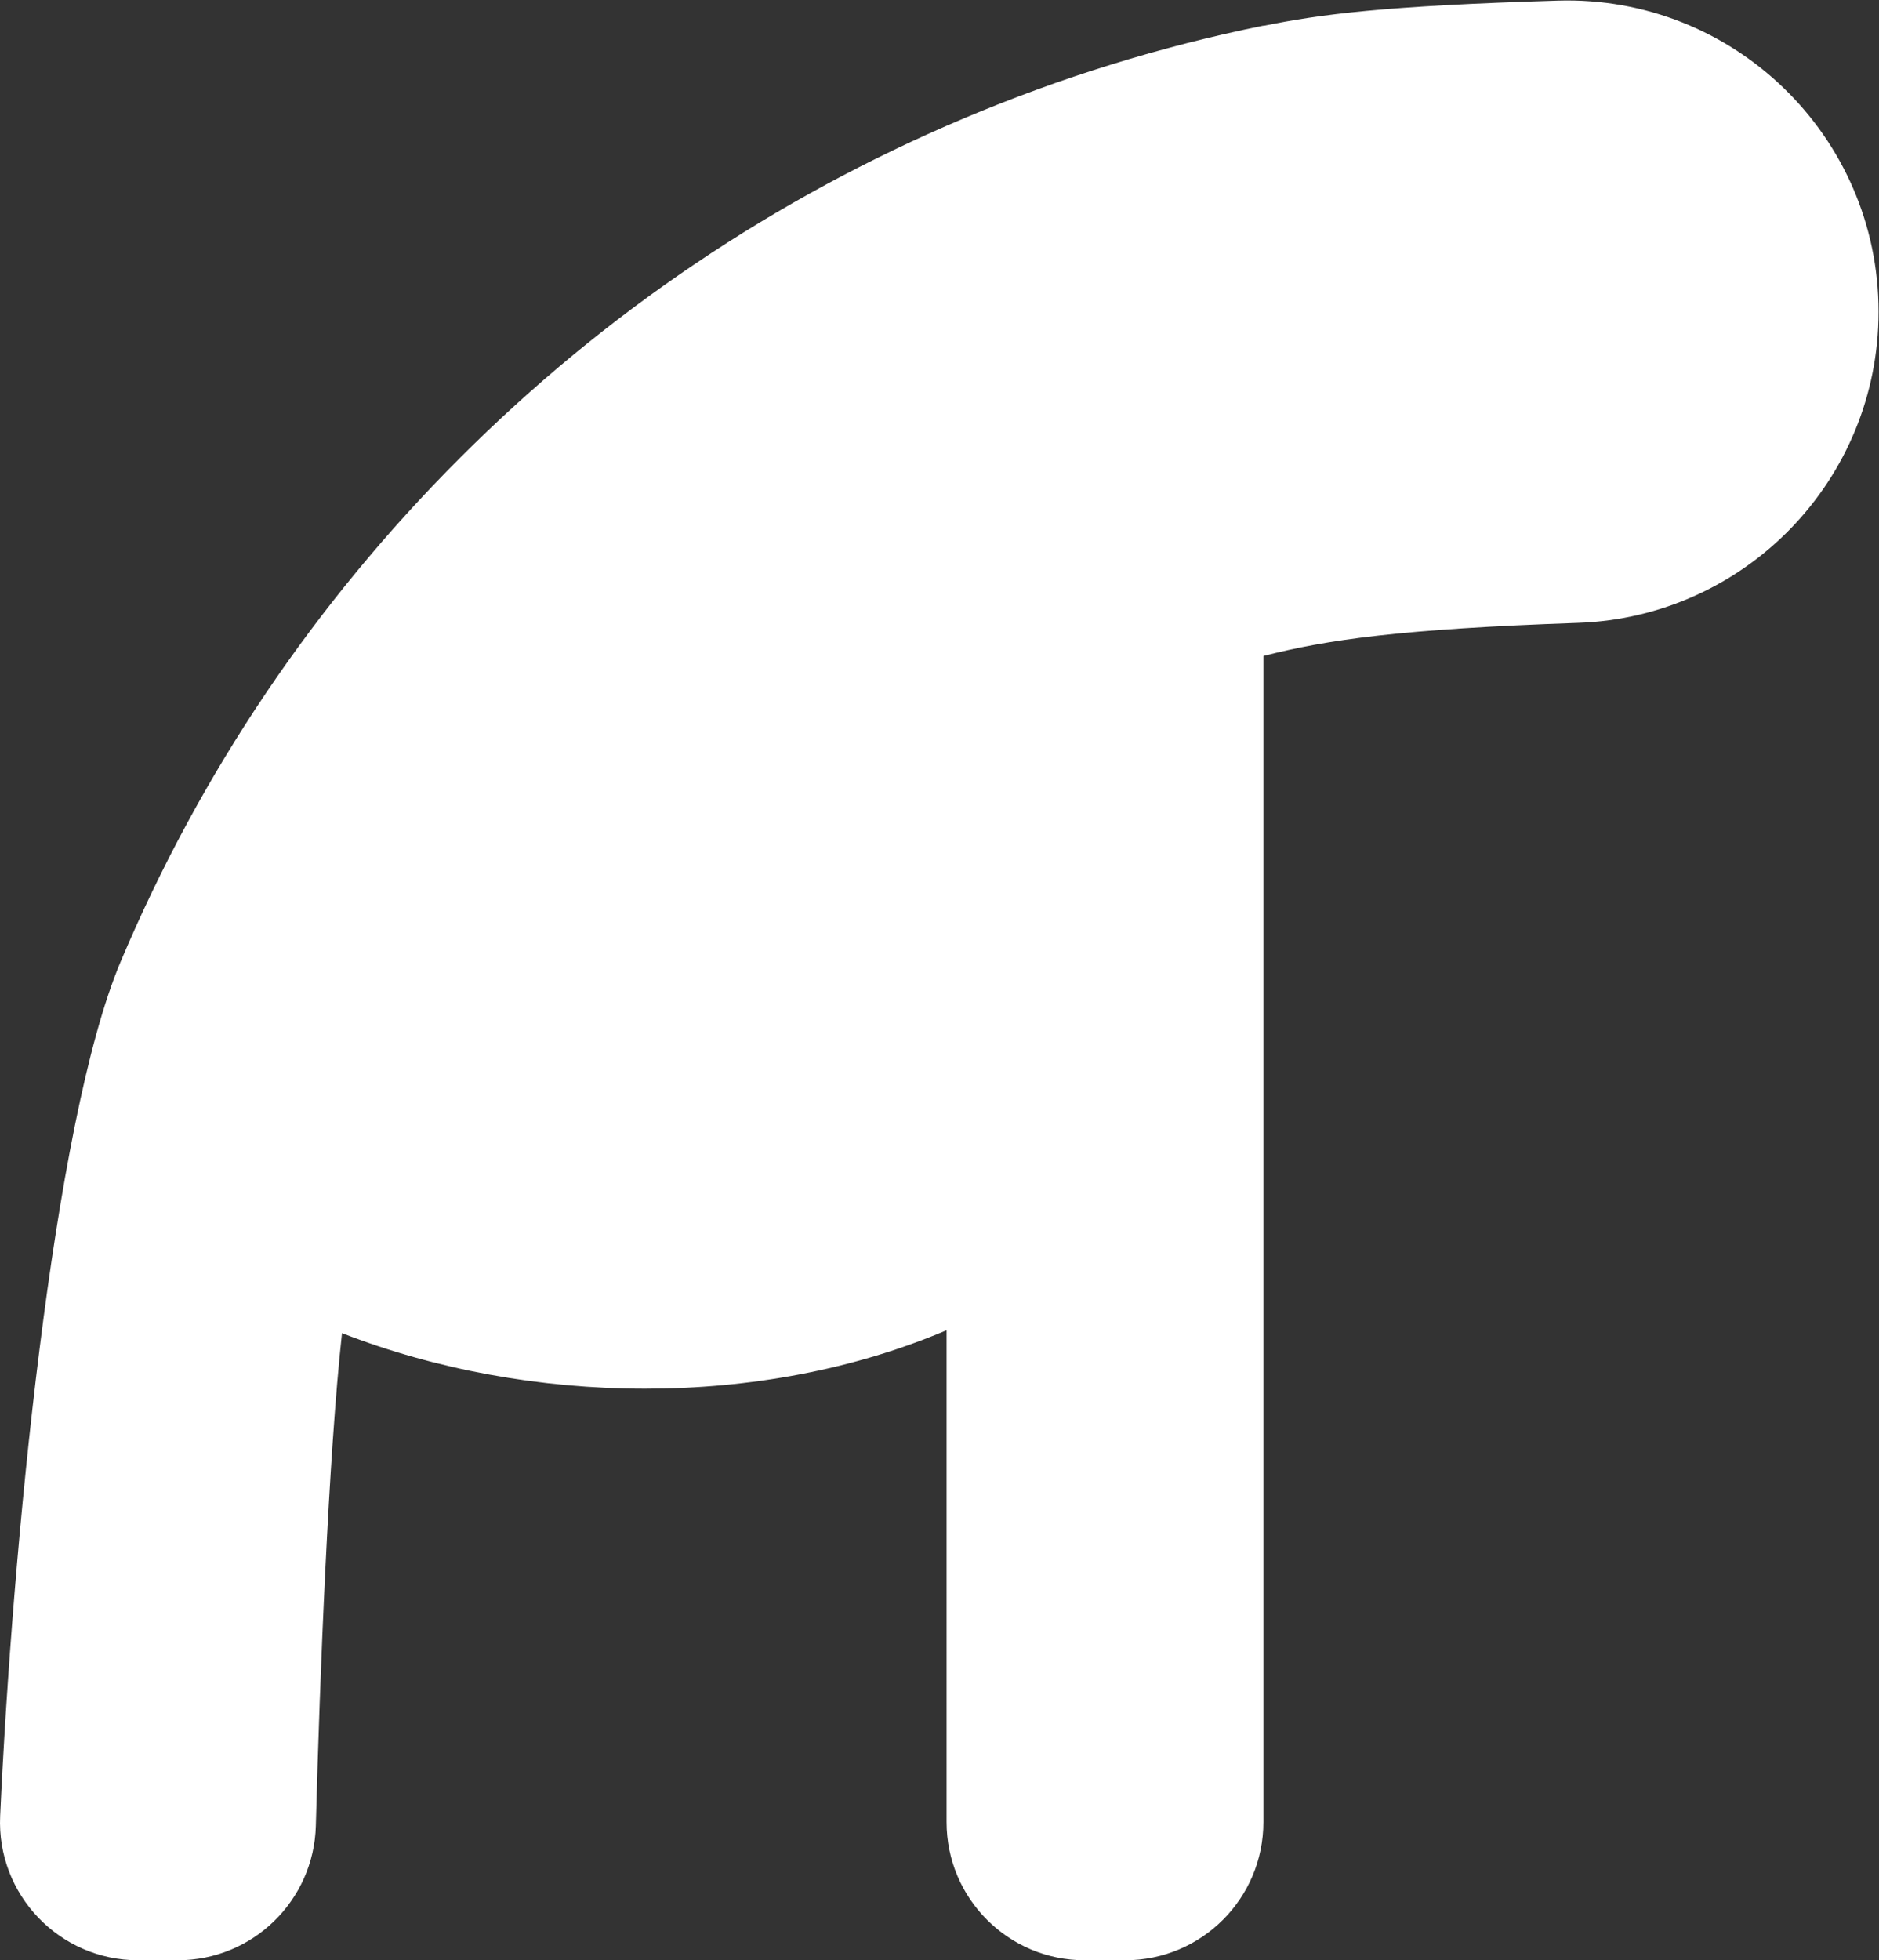 <?xml version="1.0" encoding="UTF-8" standalone="no"?>
<svg xmlns:dc="http://purl.org/dc/elements/1.1/" xmlns:cc="http://creativecommons.org/ns#" xmlns:rdf="http://www.w3.org/1999/02/22-rdf-syntax-ns#" xmlns:svg="http://www.w3.org/2000/svg" xmlns="http://www.w3.org/2000/svg" viewBox="0 0 94.674 98.739" height="98.739" width="94.674" xml:space="preserve" id="svg2" version="1.1">
  <rect x="0" y="0" width="94.674" height="98.739" fill="#333333" stroke="none"/>
  <defs id="defs6">
    <clipPath id="clipPath18">
      <path id="path16" d="M 0,74.054 H 71.006 V 0 H 0 Z"></path>
    </clipPath>
  </defs>
  <g transform="matrix(1.333,0,0,-1.333,0,98.739)" id="g10">
    <g id="g12">
      <g clip-path="url(#clipPath18)" id="g14">
        <g transform="translate(58.885,74.049)" id="g20">
          <path id="path22" style="fill:#ffffff;fill-opacity:1;fill-rule:nonzero;stroke:none" d="m 0,0 c -6.567,-0.197 -8.968,-0.515 -11.131,-0.954 v 0.008 c -3.875,-0.785 -7.664,-1.957 -11.34,-3.511 -7.132,-3.013 -13.534,-7.328 -19.029,-12.823 -5.495,-5.495 -9.81,-11.897 -12.823,-19.03 -2.571,-6.08 -4.096,-22.25 -4.556,-32.286 -0.137,-2.971 2.239,-5.453 5.214,-5.453 h 1.501 c 2.829,0 5.143,2.253 5.217,5.081 0.149,5.651 0.481,13.989 0.989,18.617 7.082,-2.76 15.838,-2.879 22.852,0.11 V -68.83 c 0,-2.882 2.336,-5.219 5.219,-5.219 h 1.536 c 2.884,0 5.22,2.337 5.22,5.219 v 44.066 c 2.403,0.615 5.179,1.019 11.892,1.251 6.336,0.219 11.36,5.416 11.36,11.756 C 12.121,-5.121 6.634,0.199 0,0"></path>
        </g>
      </g>
    </g>
  </g>
</svg>
